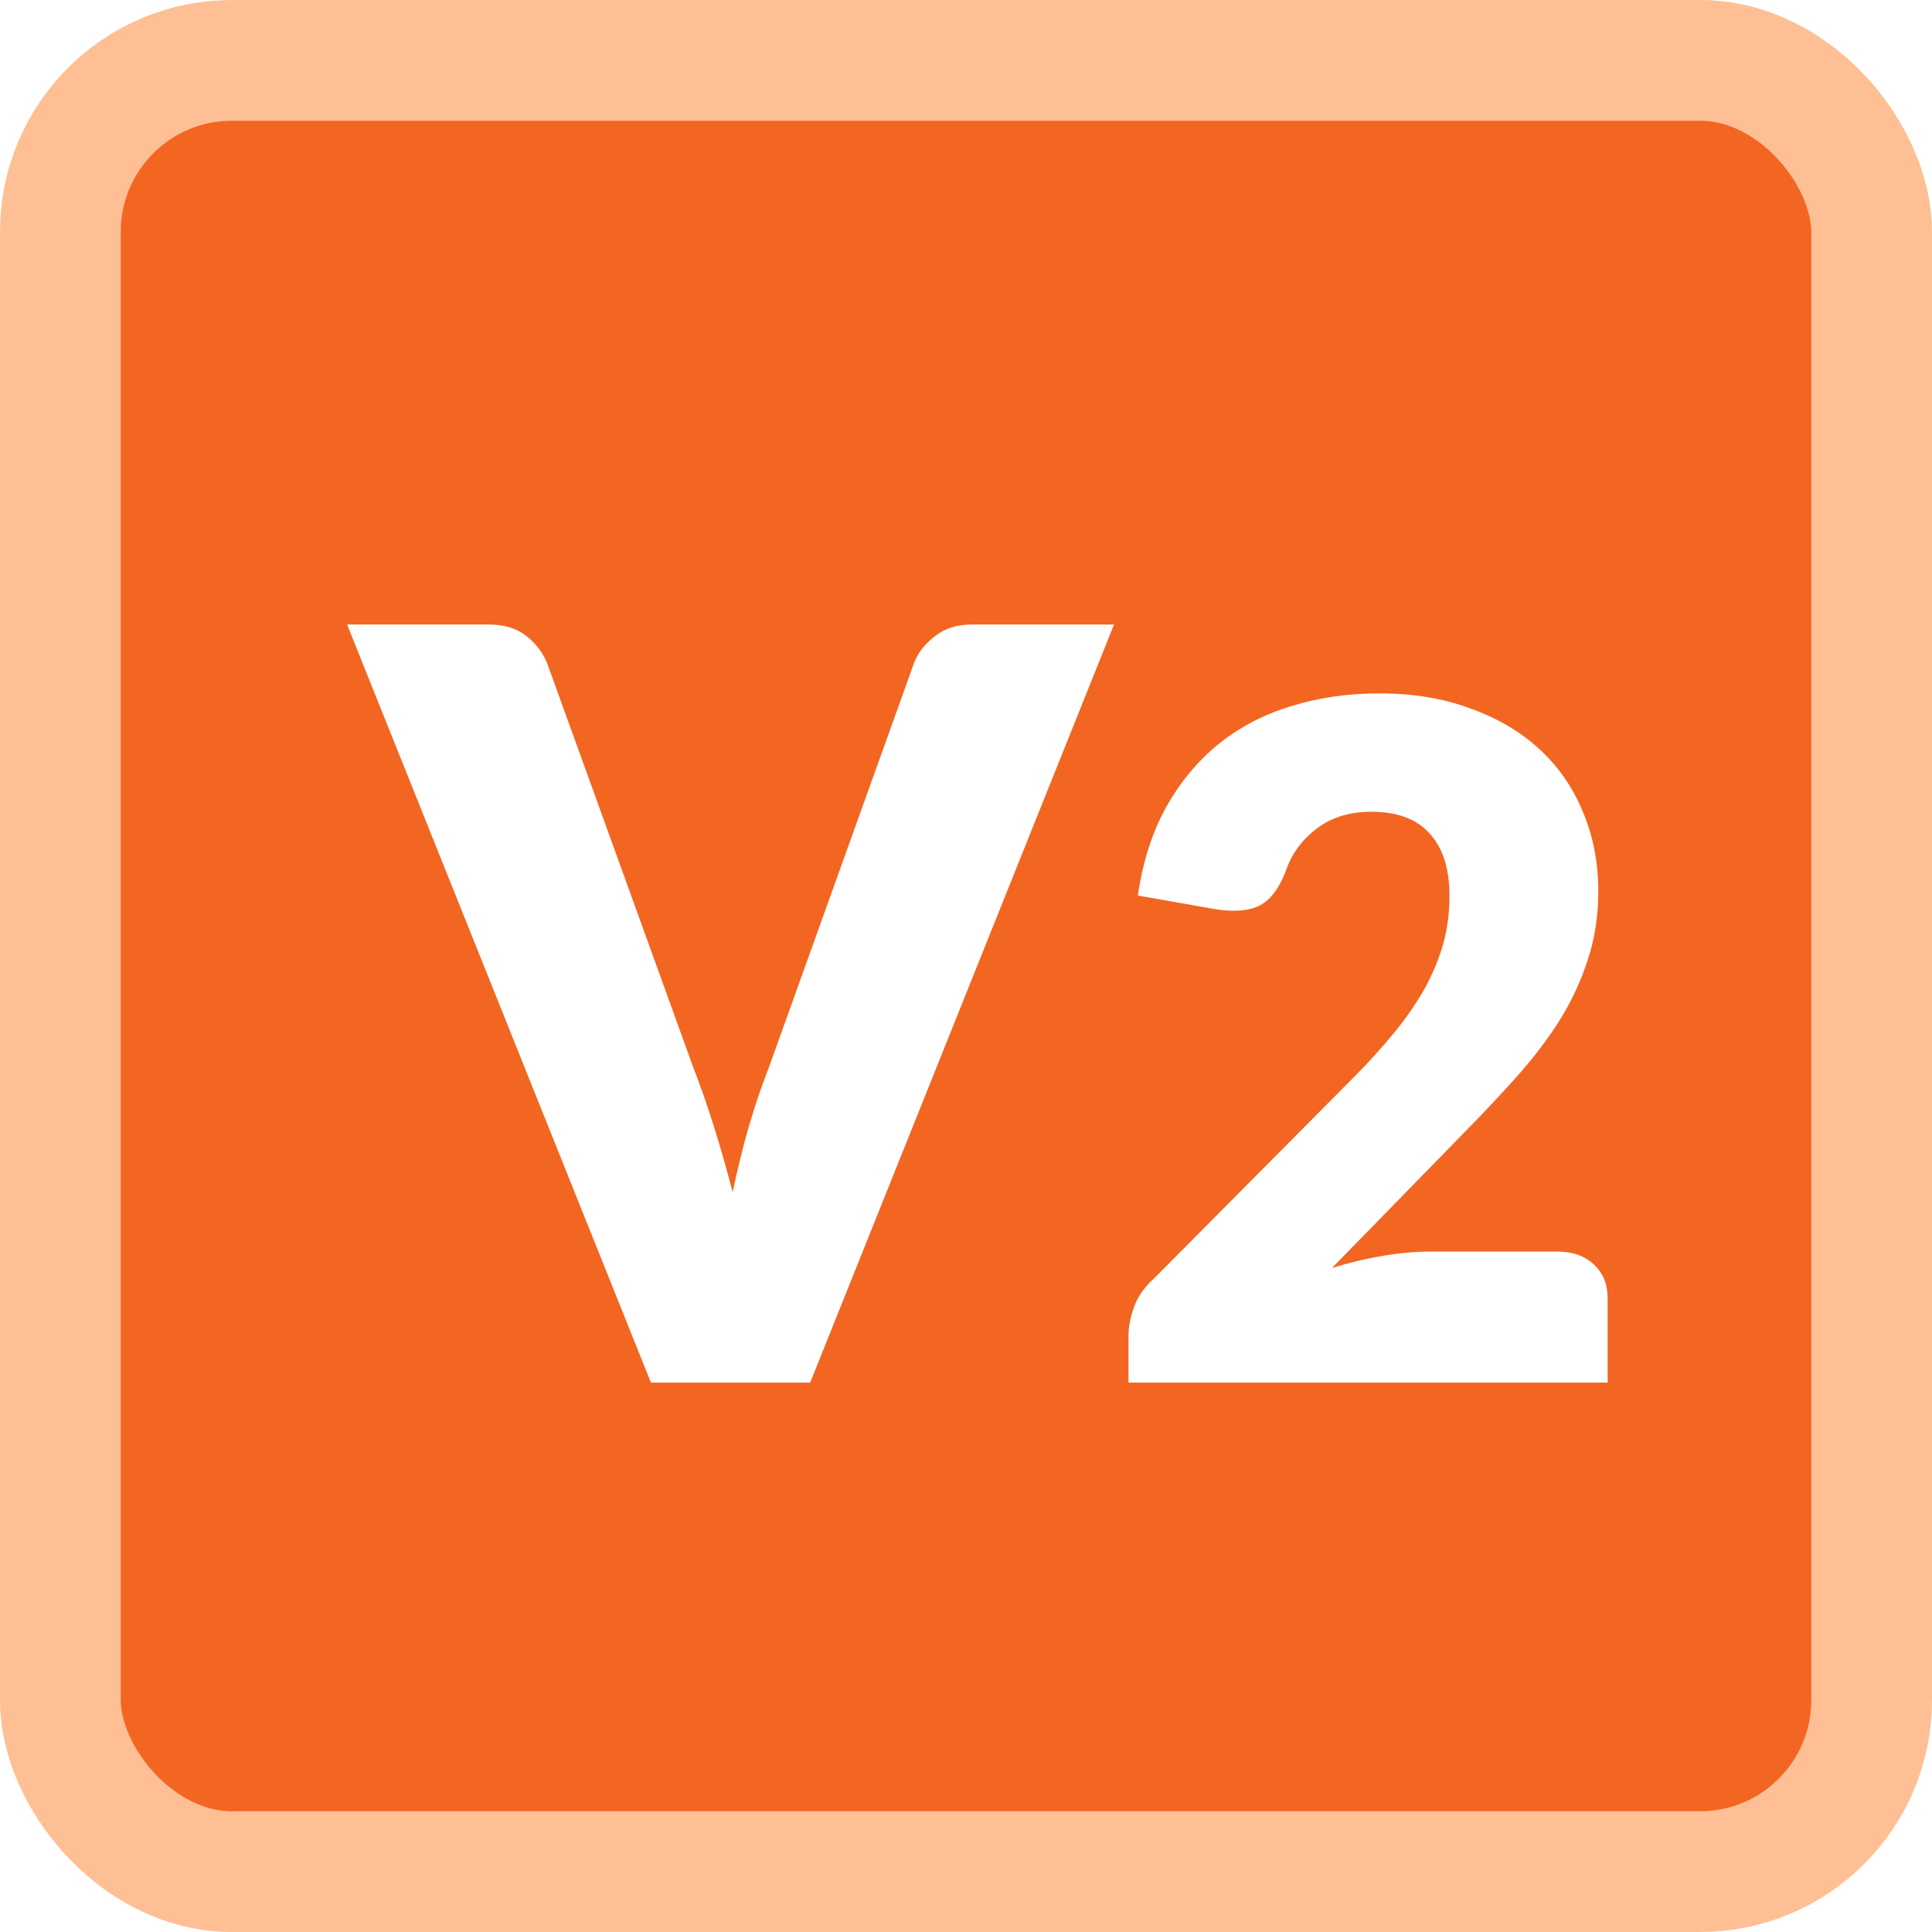 <svg width="64" height="64" viewBox="0 0 64 64" fill="none" xmlns="http://www.w3.org/2000/svg">
<rect x="2" y="2" width="60" height="60" rx="5.68" fill="#F26622" stroke="#FFBF94" stroke-width="4"/>
<g filter="url(#filter0_i_4827_7697)">
<path d="M36.103 19.888L26.038 45H20.763L10.698 19.888H15.386C15.892 19.888 16.299 20.008 16.61 20.25C16.92 20.48 17.155 20.778 17.316 21.146L22.177 34.59C22.407 35.176 22.631 35.819 22.849 36.52C23.067 37.21 23.274 37.934 23.469 38.692C23.63 37.934 23.808 37.21 24.004 36.52C24.211 35.819 24.429 35.176 24.659 34.59L29.485 21.146C29.611 20.824 29.835 20.537 30.157 20.284C30.49 20.02 30.898 19.888 31.381 19.888H36.103ZM50.781 40.66C51.298 40.66 51.706 40.805 52.005 41.094C52.305 41.373 52.455 41.745 52.455 42.21V45H36.583V43.45C36.583 43.151 36.645 42.83 36.769 42.489C36.893 42.148 37.11 41.838 37.42 41.559L43.93 35.003C44.488 34.445 44.974 33.913 45.387 33.406C45.8 32.9 46.141 32.404 46.41 31.918C46.679 31.422 46.88 30.931 47.014 30.446C47.149 29.95 47.216 29.428 47.216 28.88C47.216 27.981 46.999 27.294 46.565 26.819C46.141 26.333 45.49 26.09 44.612 26.09C43.899 26.09 43.294 26.281 42.798 26.664C42.313 27.036 41.977 27.501 41.791 28.059C41.574 28.627 41.29 29.004 40.938 29.19C40.587 29.376 40.086 29.418 39.435 29.314L36.893 28.865C37.058 27.738 37.373 26.757 37.838 25.92C38.314 25.083 38.898 24.385 39.59 23.827C40.293 23.269 41.093 22.856 41.992 22.587C42.891 22.308 43.858 22.169 44.891 22.169C46.007 22.169 47.009 22.334 47.898 22.665C48.797 22.985 49.562 23.434 50.192 24.013C50.822 24.592 51.303 25.284 51.633 26.09C51.974 26.886 52.145 27.764 52.145 28.725C52.145 29.552 52.026 30.317 51.788 31.019C51.561 31.722 51.246 32.394 50.843 33.034C50.44 33.664 49.97 34.279 49.432 34.879C48.905 35.468 48.342 36.067 47.743 36.677L43.325 41.203C43.894 41.027 44.457 40.893 45.015 40.8C45.573 40.707 46.09 40.66 46.565 40.66H50.781Z" fill="white"/>
</g>
<defs>
<filter id="filter0_i_4827_7697" x="10.698" y="19.888" width="42.557" height="25.912" filterUnits="userSpaceOnUse" color-interpolation-filters="sRGB">
<feFlood flood-opacity="0" result="BackgroundImageFix"/>
<feBlend mode="normal" in="SourceGraphic" in2="BackgroundImageFix" result="shape"/>
<feColorMatrix in="SourceAlpha" type="matrix" values="0 0 0 0 0 0 0 0 0 0 0 0 0 0 0 0 0 0 127 0" result="hardAlpha"/>
<feOffset dx="0.8" dy="0.8"/>
<feGaussianBlur stdDeviation="0.85"/>
<feComposite in2="hardAlpha" operator="arithmetic" k2="-1" k3="1"/>
<feColorMatrix type="matrix" values="0 0 0 0 0.319 0 0 0 0 0.104 0 0 0 0 0 0 0 0 0.3 0"/>
<feBlend mode="normal" in2="shape" result="effect1_innerShadow_4827_7697"/>
</filter>
</defs>
</svg>

